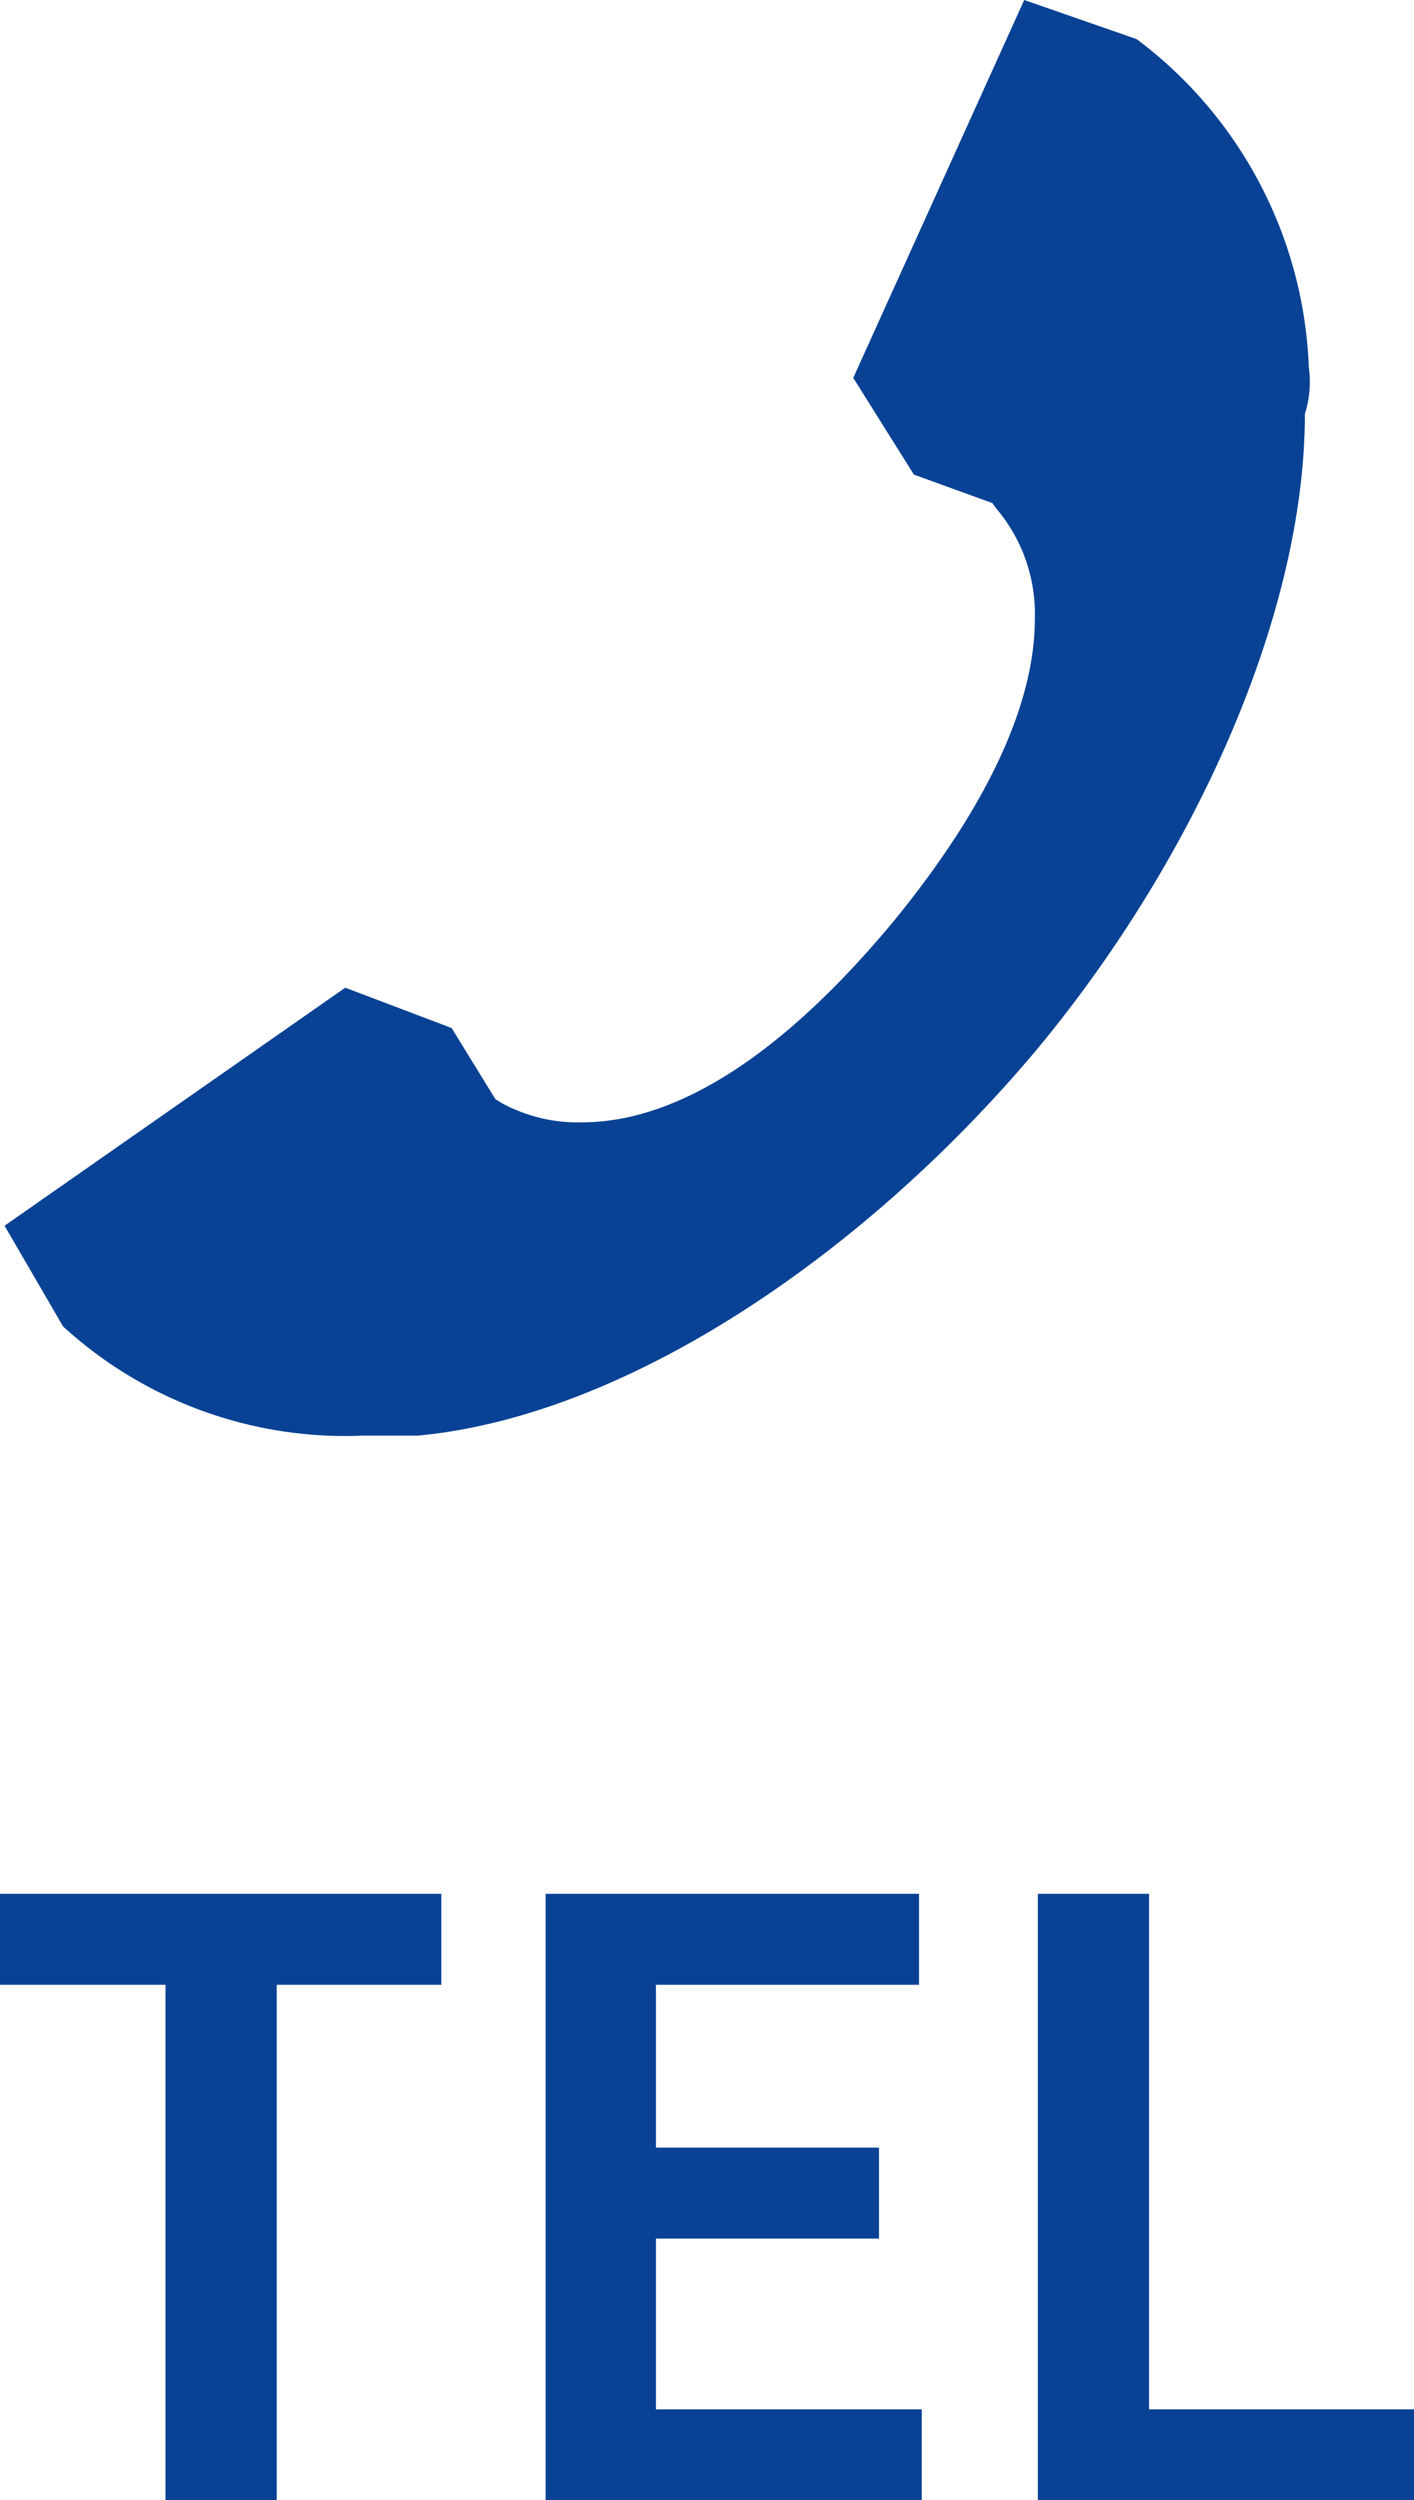 <svg xmlns="http://www.w3.org/2000/svg" viewBox="0 0 46.65 82.44"><defs><style>.cls-1,.cls-2{fill:#094295;}.cls-2{fill-rule:evenodd;}</style></defs><g id="レイヤー_2" data-name="レイヤー 2"><g id="文字"><path class="cls-1" d="M5.46,65.45H0v-3H14.56v3H9.13v17H5.46Z"/><path class="cls-1" d="M18,62.45H30.32v3H21.64v5.37H29v3H21.64v5.63h8.77v3H18Z"/><path class="cls-1" d="M34.24,62.45h3.67v17h8.74v3H34.24Z"/><path class="cls-2" d="M43.18,12.11A14.18,14.18,0,0,0,37.5,1.29h0L33.79,0,28.15,12.46l2,3.19,2.59.94.13.18a5.37,5.37,0,0,1,1.27,3.66c0,2.2-1,5.49-4.7,10-4.54,5.44-8,6.58-10.24,6.58a5.2,5.2,0,0,1-2.2-.42,3.48,3.48,0,0,1-.66-.35L14.9,33.9l-3.51-1.33L.15,40.42l1.93,3.32h0A13.79,13.79,0,0,0,12,47.34q.9,0,1.8,0c7-.66,14.9-6.13,20.48-12.82,5.13-6.21,8.77-14.24,8.77-20.87A3.5,3.5,0,0,0,43.18,12.11Z"/></g></g></svg>